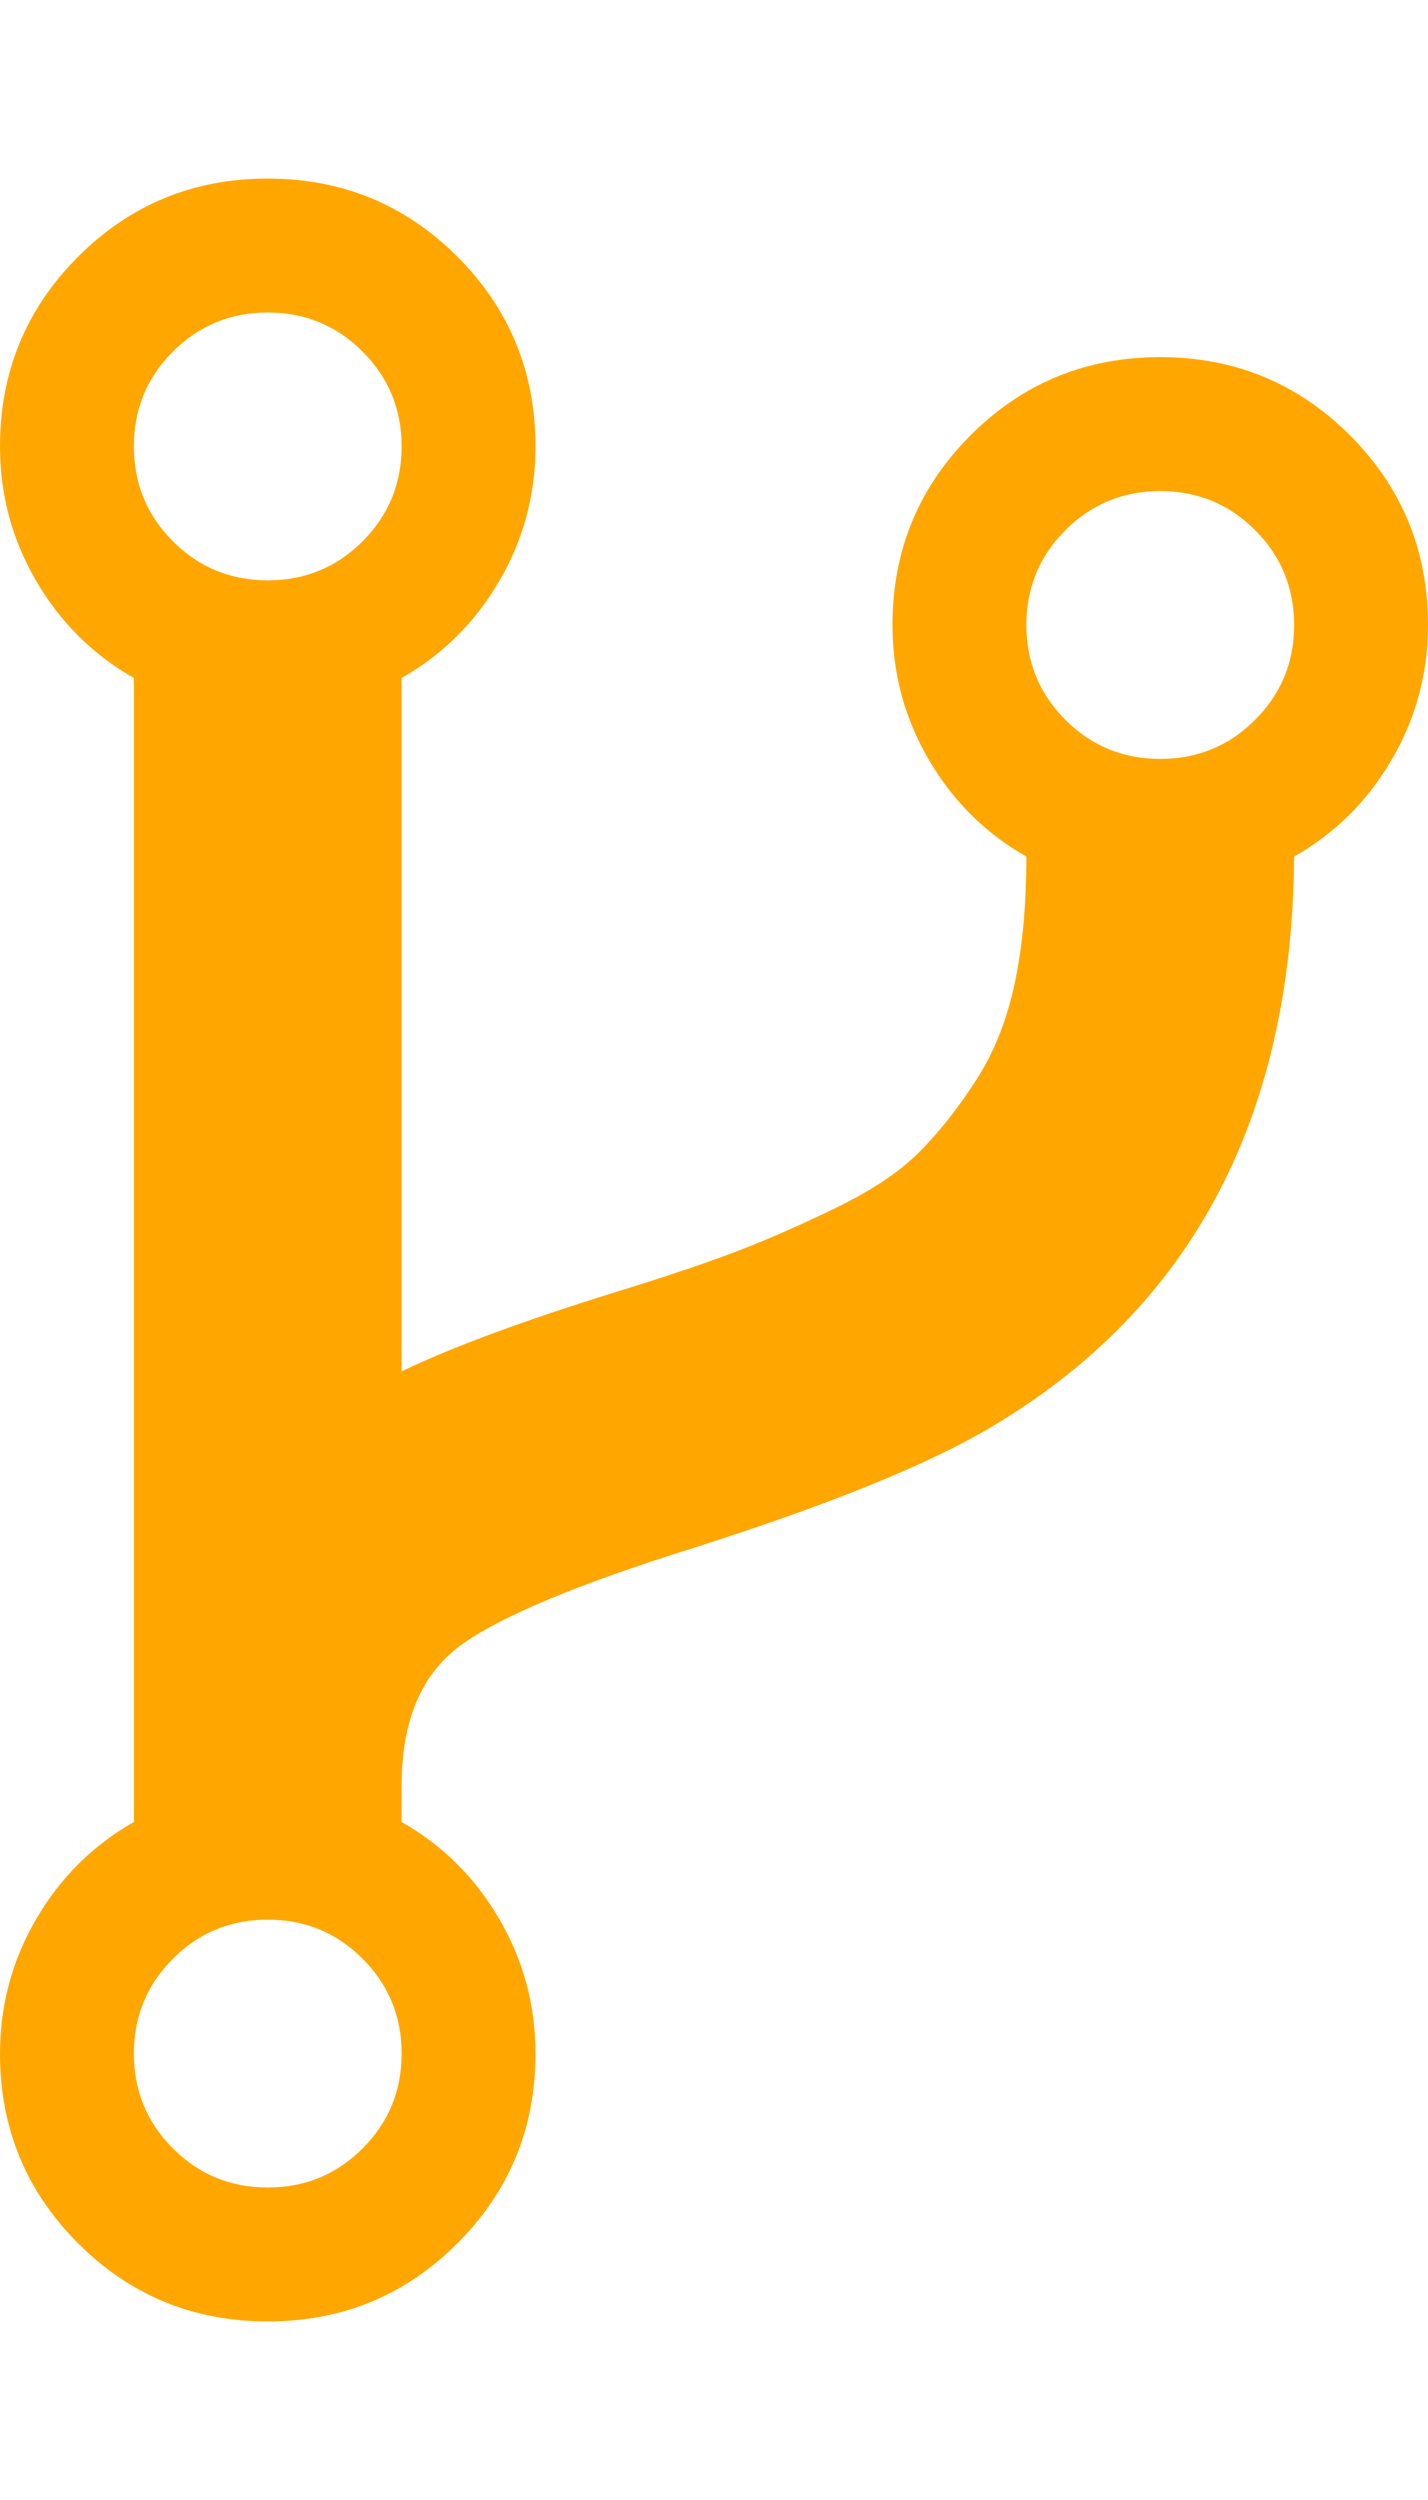 <svg xmlns="http://www.w3.org/2000/svg" width="100%" height="100%" viewBox="0 0 1024 1792"><path fill="#ffa700" d="M288 1472q0-40-28-68t-68-28-68 28-28 68 28 68 68 28 68-28 28-68zM288 320q0-40-28-68t-68-28-68 28-28 68 28 68 68 28 68-28 28-68zM928 448q0-40-28-68t-68-28-68 28-28 68 28 68 68 28 68-28 28-68zM1024 448q0 52-26 96.5t-70 69.5q-2 287-226 414-68 38-203 81-128 40-169.5 71t-41.5 100v26q44 25 70 69.5t26 96.5q0 80-56 136t-136 56-136-56-56-136q0-52 26-96.5t70-69.5v-820q-44-25-70-69.5t-26-96.5q0-80 56-136t136-56 136 56 56 136q0 52-26 96.5t-70 69.5v497q54-26 154-57 55-17 87.5-29.5t70.5-31 59-39.5 40.5-51 28-69.5 8.5-91.5q-44-25-70-69.5t-26-96.5q0-80 56-136t136-56 136 56 56 136z" /></svg>